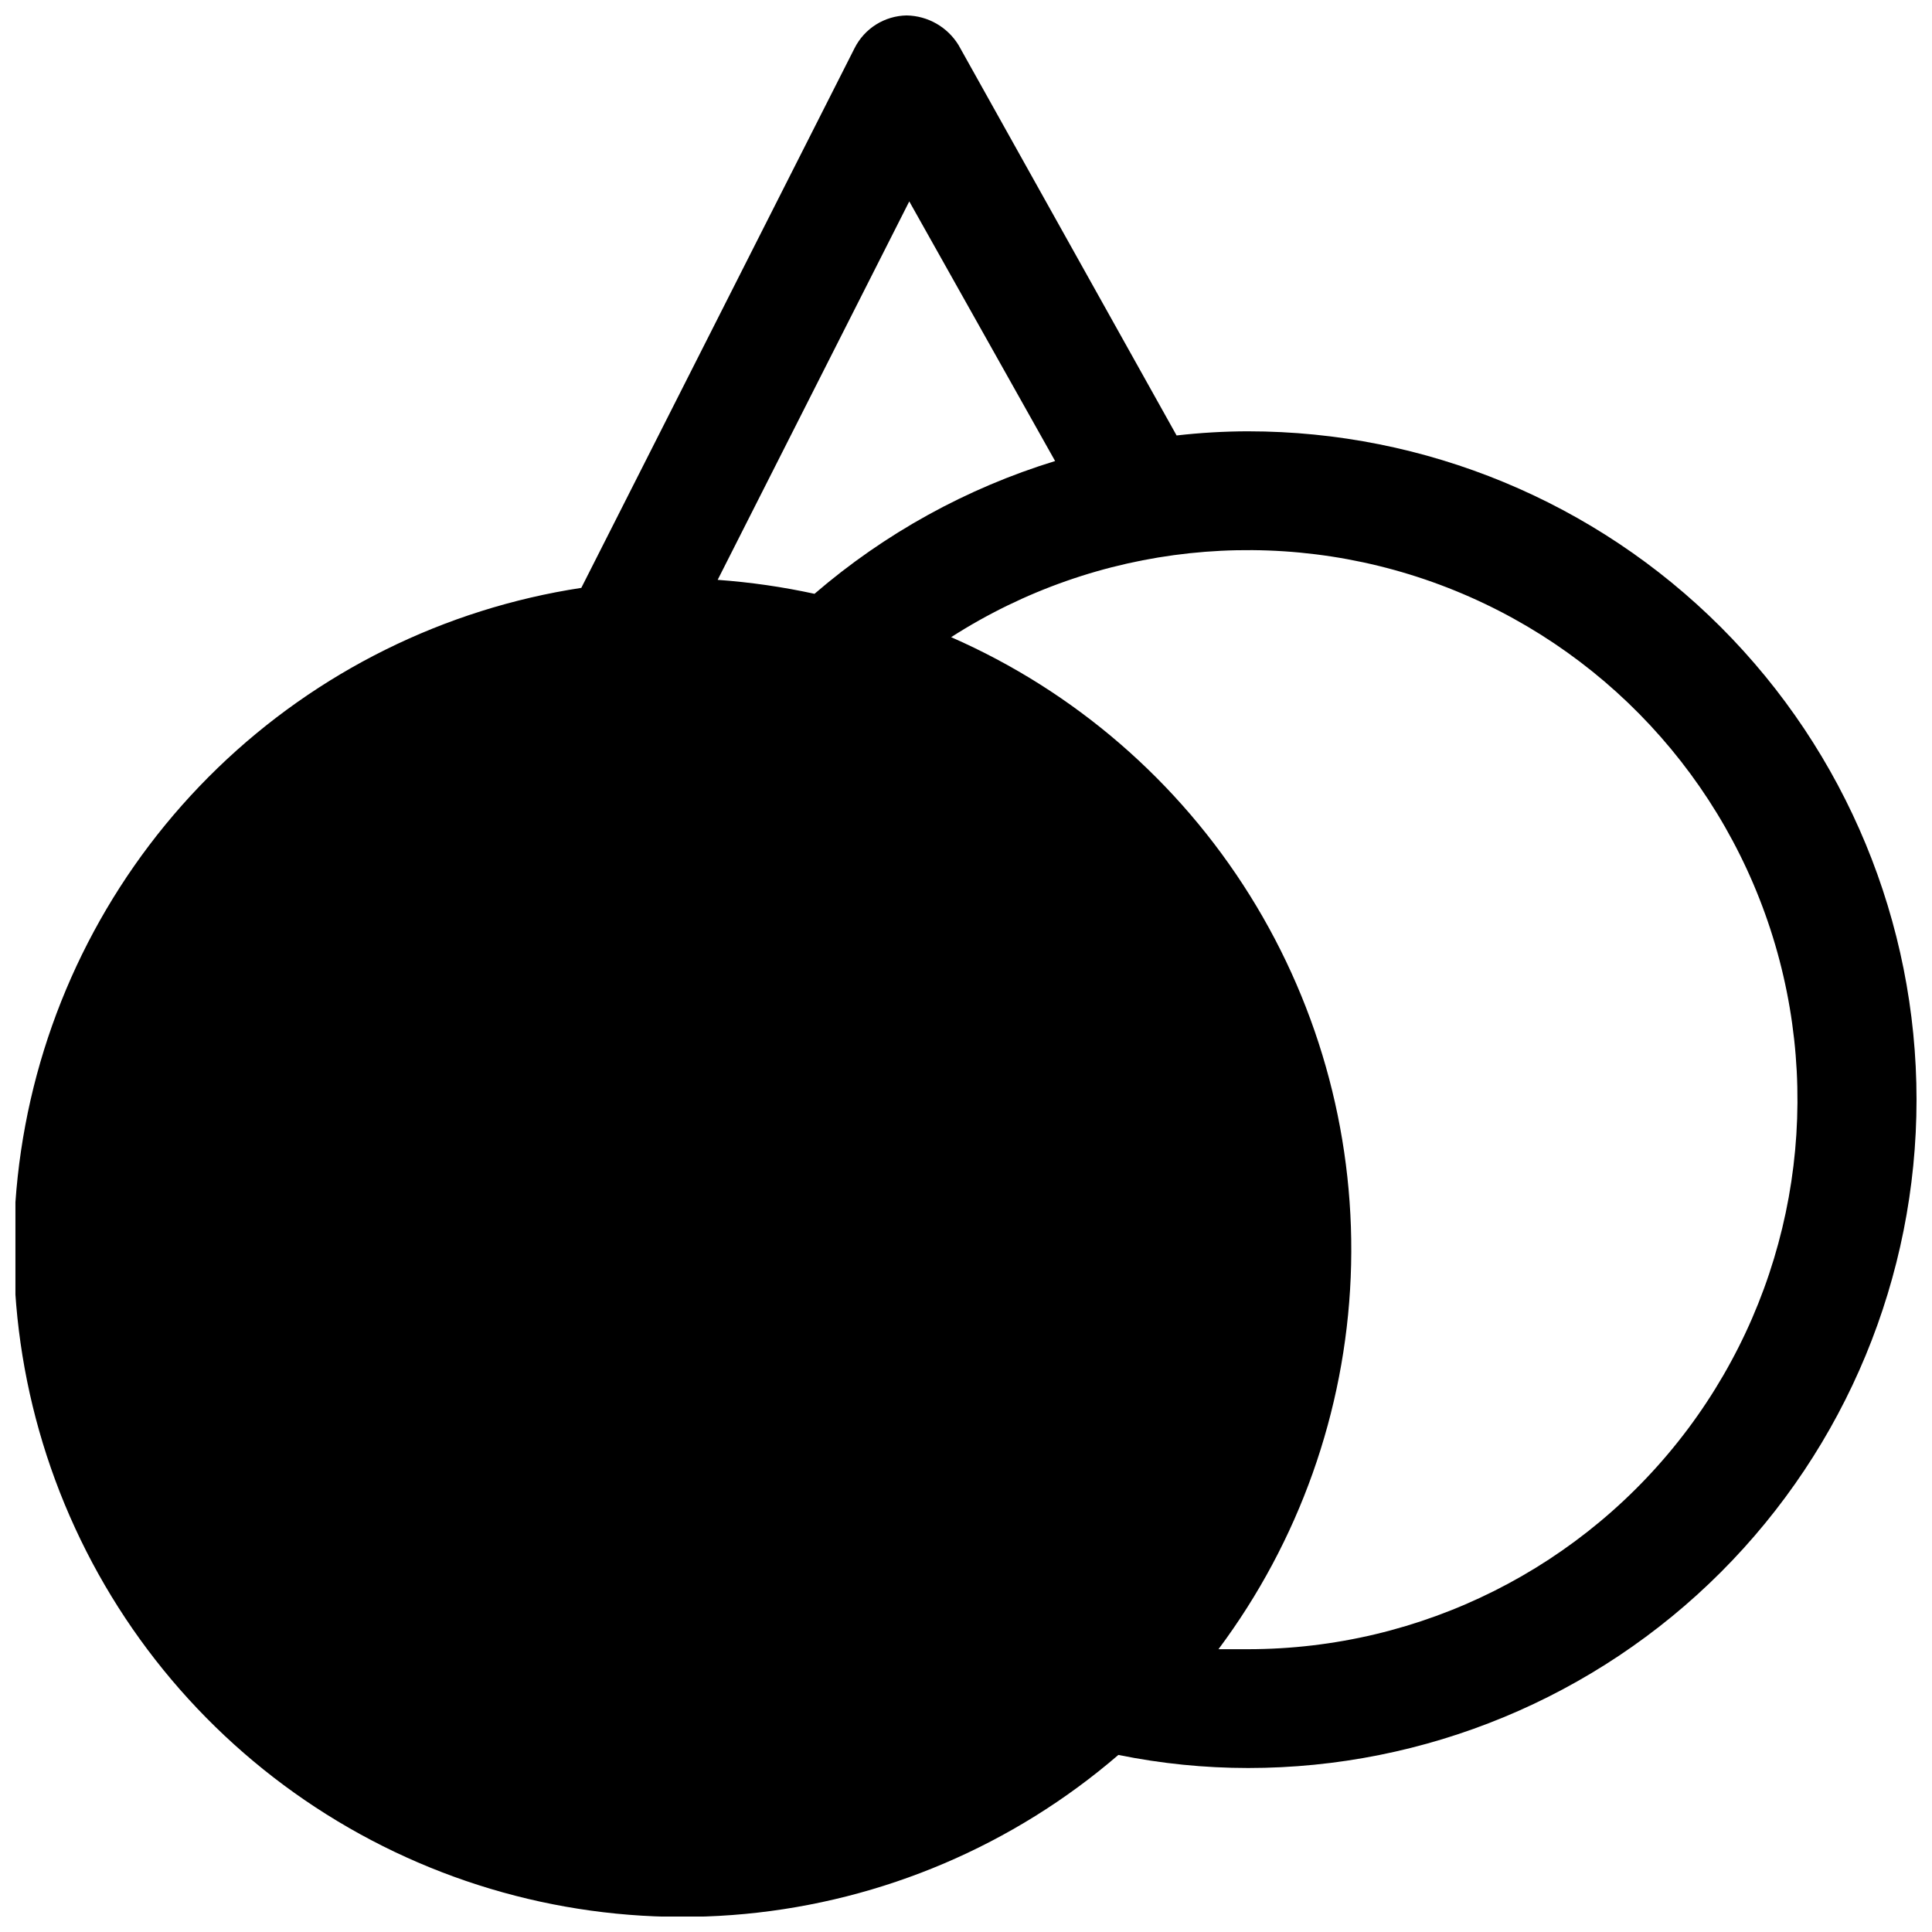 <?xml version="1.0" encoding="UTF-8"?>
<!-- Uploaded to: SVG Repo, www.svgrepo.com, Generator: SVG Repo Mixer Tools -->
<svg width="800px" height="800px" version="1.1" viewBox="144 144 512 512" xmlns="http://www.w3.org/2000/svg">
 <defs>
  <clipPath id="a">
   <path d="m148.09 148.09h503.81v503.81h-503.81z"/>
  </clipPath>
 </defs>
 <g clip-path="url(#a)">
  <path d="m474.78 258.3c-6.34 0.012-12.672 0.383-18.969 1.102l-57.781-103.44c-2.941-4.809-8.141-7.781-13.777-7.871-2.867 0.051-5.664 0.887-8.094 2.41-2.426 1.527-4.391 3.688-5.684 6.25l-72.422 143.04c-36.289 5.539-69.961 22.219-96.359 47.73-26.395 25.512-44.215 58.598-50.988 94.68-6.773 36.078-2.168 73.371 13.18 106.72 15.344 33.348 40.676 61.105 72.484 79.43 31.809 18.328 68.527 26.316 105.07 22.863 36.551-3.453 71.121-18.176 98.938-42.137 11.32 2.301 22.848 3.461 34.398 3.465 46.977 0 92.027-18.66 125.25-51.879 33.215-33.215 51.875-78.266 51.875-125.24 0-46.973-18.66-92.027-51.875-125.24-33.219-33.215-78.27-51.879-125.25-51.879zm-140.59 39.363 50.777-100.29 38.648 68.805c-23.453 7.199-45.164 19.18-63.762 35.188-8.457-1.84-17.031-3.078-25.664-3.699zm140.59 283.39h-7.871c21.344-28.586 33.559-62.953 35.043-98.598 1.484-35.648-7.832-70.91-26.727-101.17-18.895-30.262-46.488-54.113-79.164-68.43 38.605-24.773 86.625-29.91 129.6-13.863 42.973 16.047 75.871 51.402 88.793 95.414 12.918 44.016 4.344 91.543-23.137 128.27-27.484 36.727-70.664 58.359-116.54 58.379z"/>
 </g>
</svg>